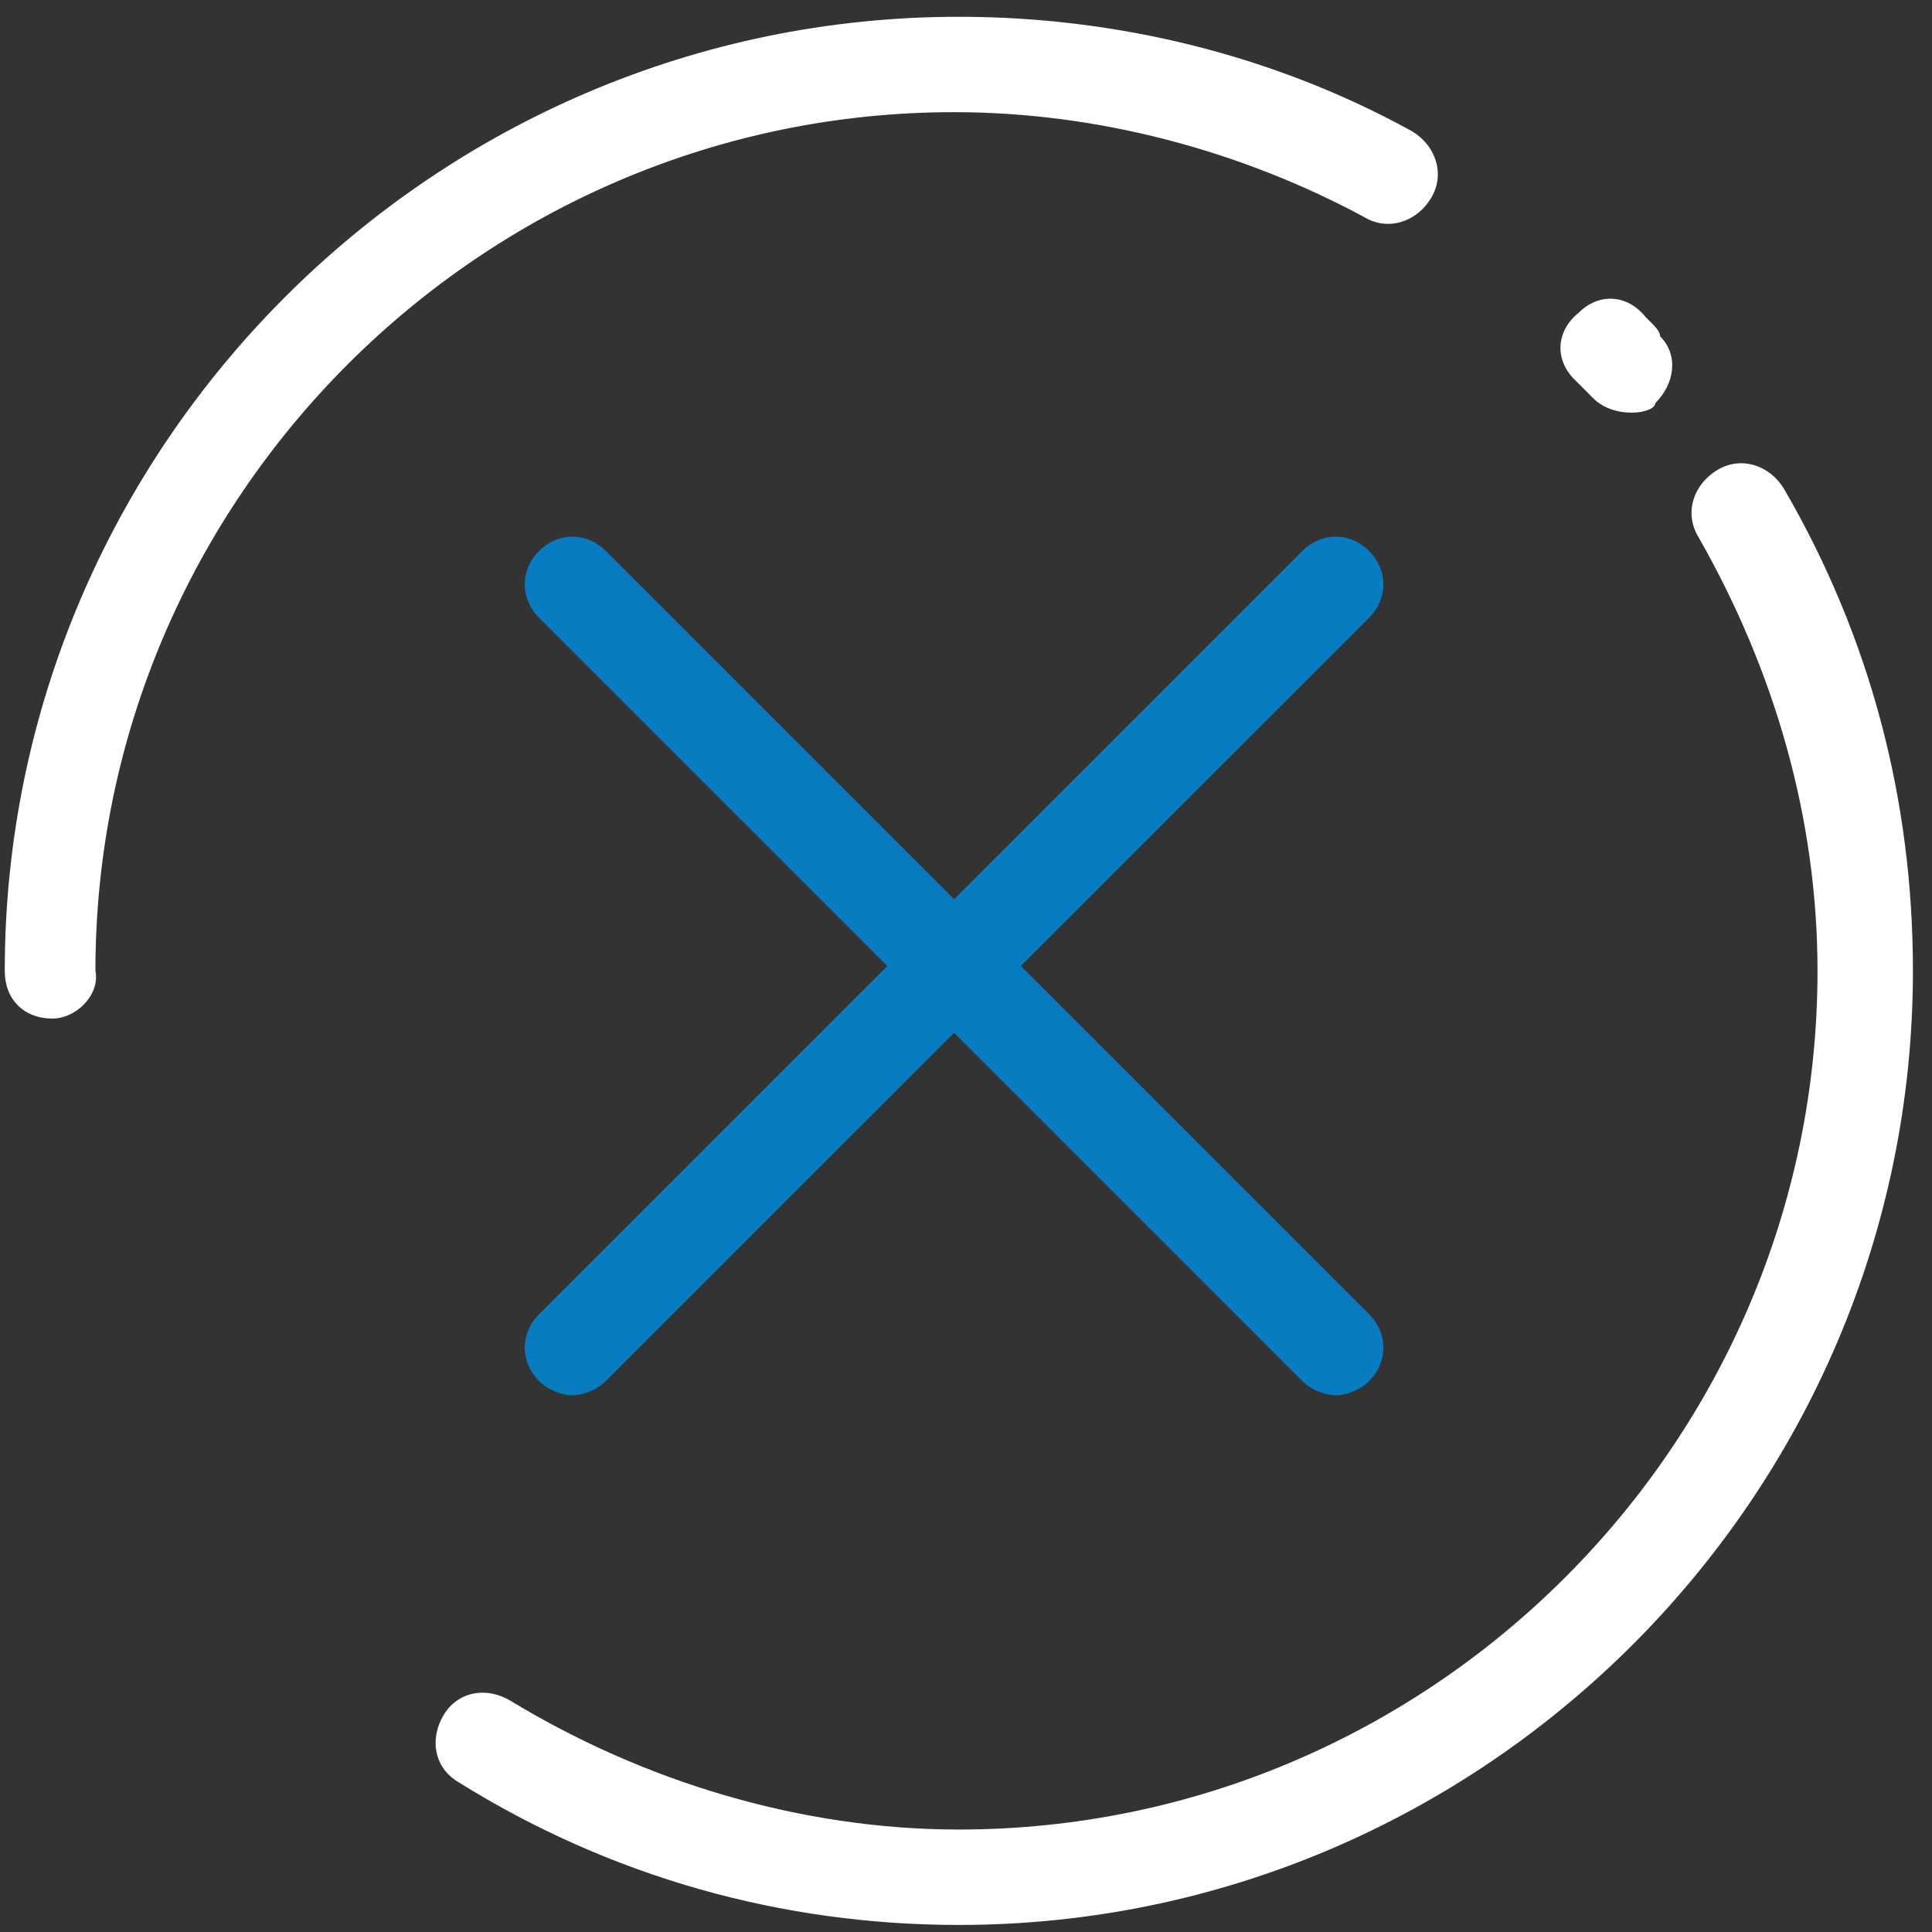 <svg width="54" height="54" viewBox="0 0 54 54" fill="none" xmlns="http://www.w3.org/2000/svg">
<rect x="0" y="0" width="54" height="54" fill="#333333" stroke="none"/>
<path d="M26.8 53.803C21.867 53.803 17.067 52.469 12.8 49.803C12.133 49.403 12 48.602 12.4 47.936C12.8 47.269 13.6 47.136 14.267 47.536C18 49.803 22.4 51.136 26.8 51.136C40 51.136 50.8 40.336 50.8 27.136C50.8 22.869 49.6 18.736 47.467 15.002C47.067 14.336 47.333 13.536 48 13.136C48.667 12.736 49.467 13.002 49.867 13.669C52.267 17.802 53.467 22.336 53.467 27.136C53.467 41.803 41.467 53.803 26.8 53.803Z" fill="white"/>
<path d="M45.6 11.534C45.2 11.534 44.8 11.4 44.533 11.134C44.533 11.134 44.4 11 44.267 10.867L44 10.6C43.467 10.067 43.467 9.267 44.133 8.734C44.667 8.2 45.467 8.2 46 8.867L46.133 9C46.267 9.134 46.4 9.267 46.4 9.4C46.933 9.934 46.8 10.734 46.267 11.267C46.267 11.4 46 11.534 45.6 11.534Z" fill="white"/>
<path d="M1.467 28.469C0.667 28.469 0.133 27.935 0.133 27.135C0.133 12.469 12.133 0.469 26.8 0.469C31.2 0.469 35.6 1.535 39.467 3.669C40.133 4.069 40.4 4.869 40 5.535C39.6 6.202 38.8 6.469 38.133 6.069C34.667 4.202 30.667 3.135 26.667 3.135C13.467 3.135 2.667 13.935 2.667 27.135C2.8 27.802 2.133 28.469 1.467 28.469Z" fill="white"/>
<path d="M28.533 27L38.267 17.267C38.8 16.733 38.8 15.933 38.267 15.4C37.733 14.867 36.933 14.867 36.4 15.4L26.667 25.133L16.933 15.4C16.4 14.867 15.6 14.867 15.067 15.4C14.533 15.933 14.533 16.733 15.067 17.267L24.8 27L15.067 36.733C14.533 37.267 14.533 38.067 15.067 38.6C15.333 38.867 15.733 39 16 39C16.267 39 16.667 38.867 16.933 38.6L26.667 28.867L36.4 38.6C36.667 38.867 37.067 39 37.333 39C37.6 39 38 38.867 38.267 38.6C38.8 38.067 38.8 37.267 38.267 36.733L28.533 27Z" fill="#077CC0"/>
</svg>
